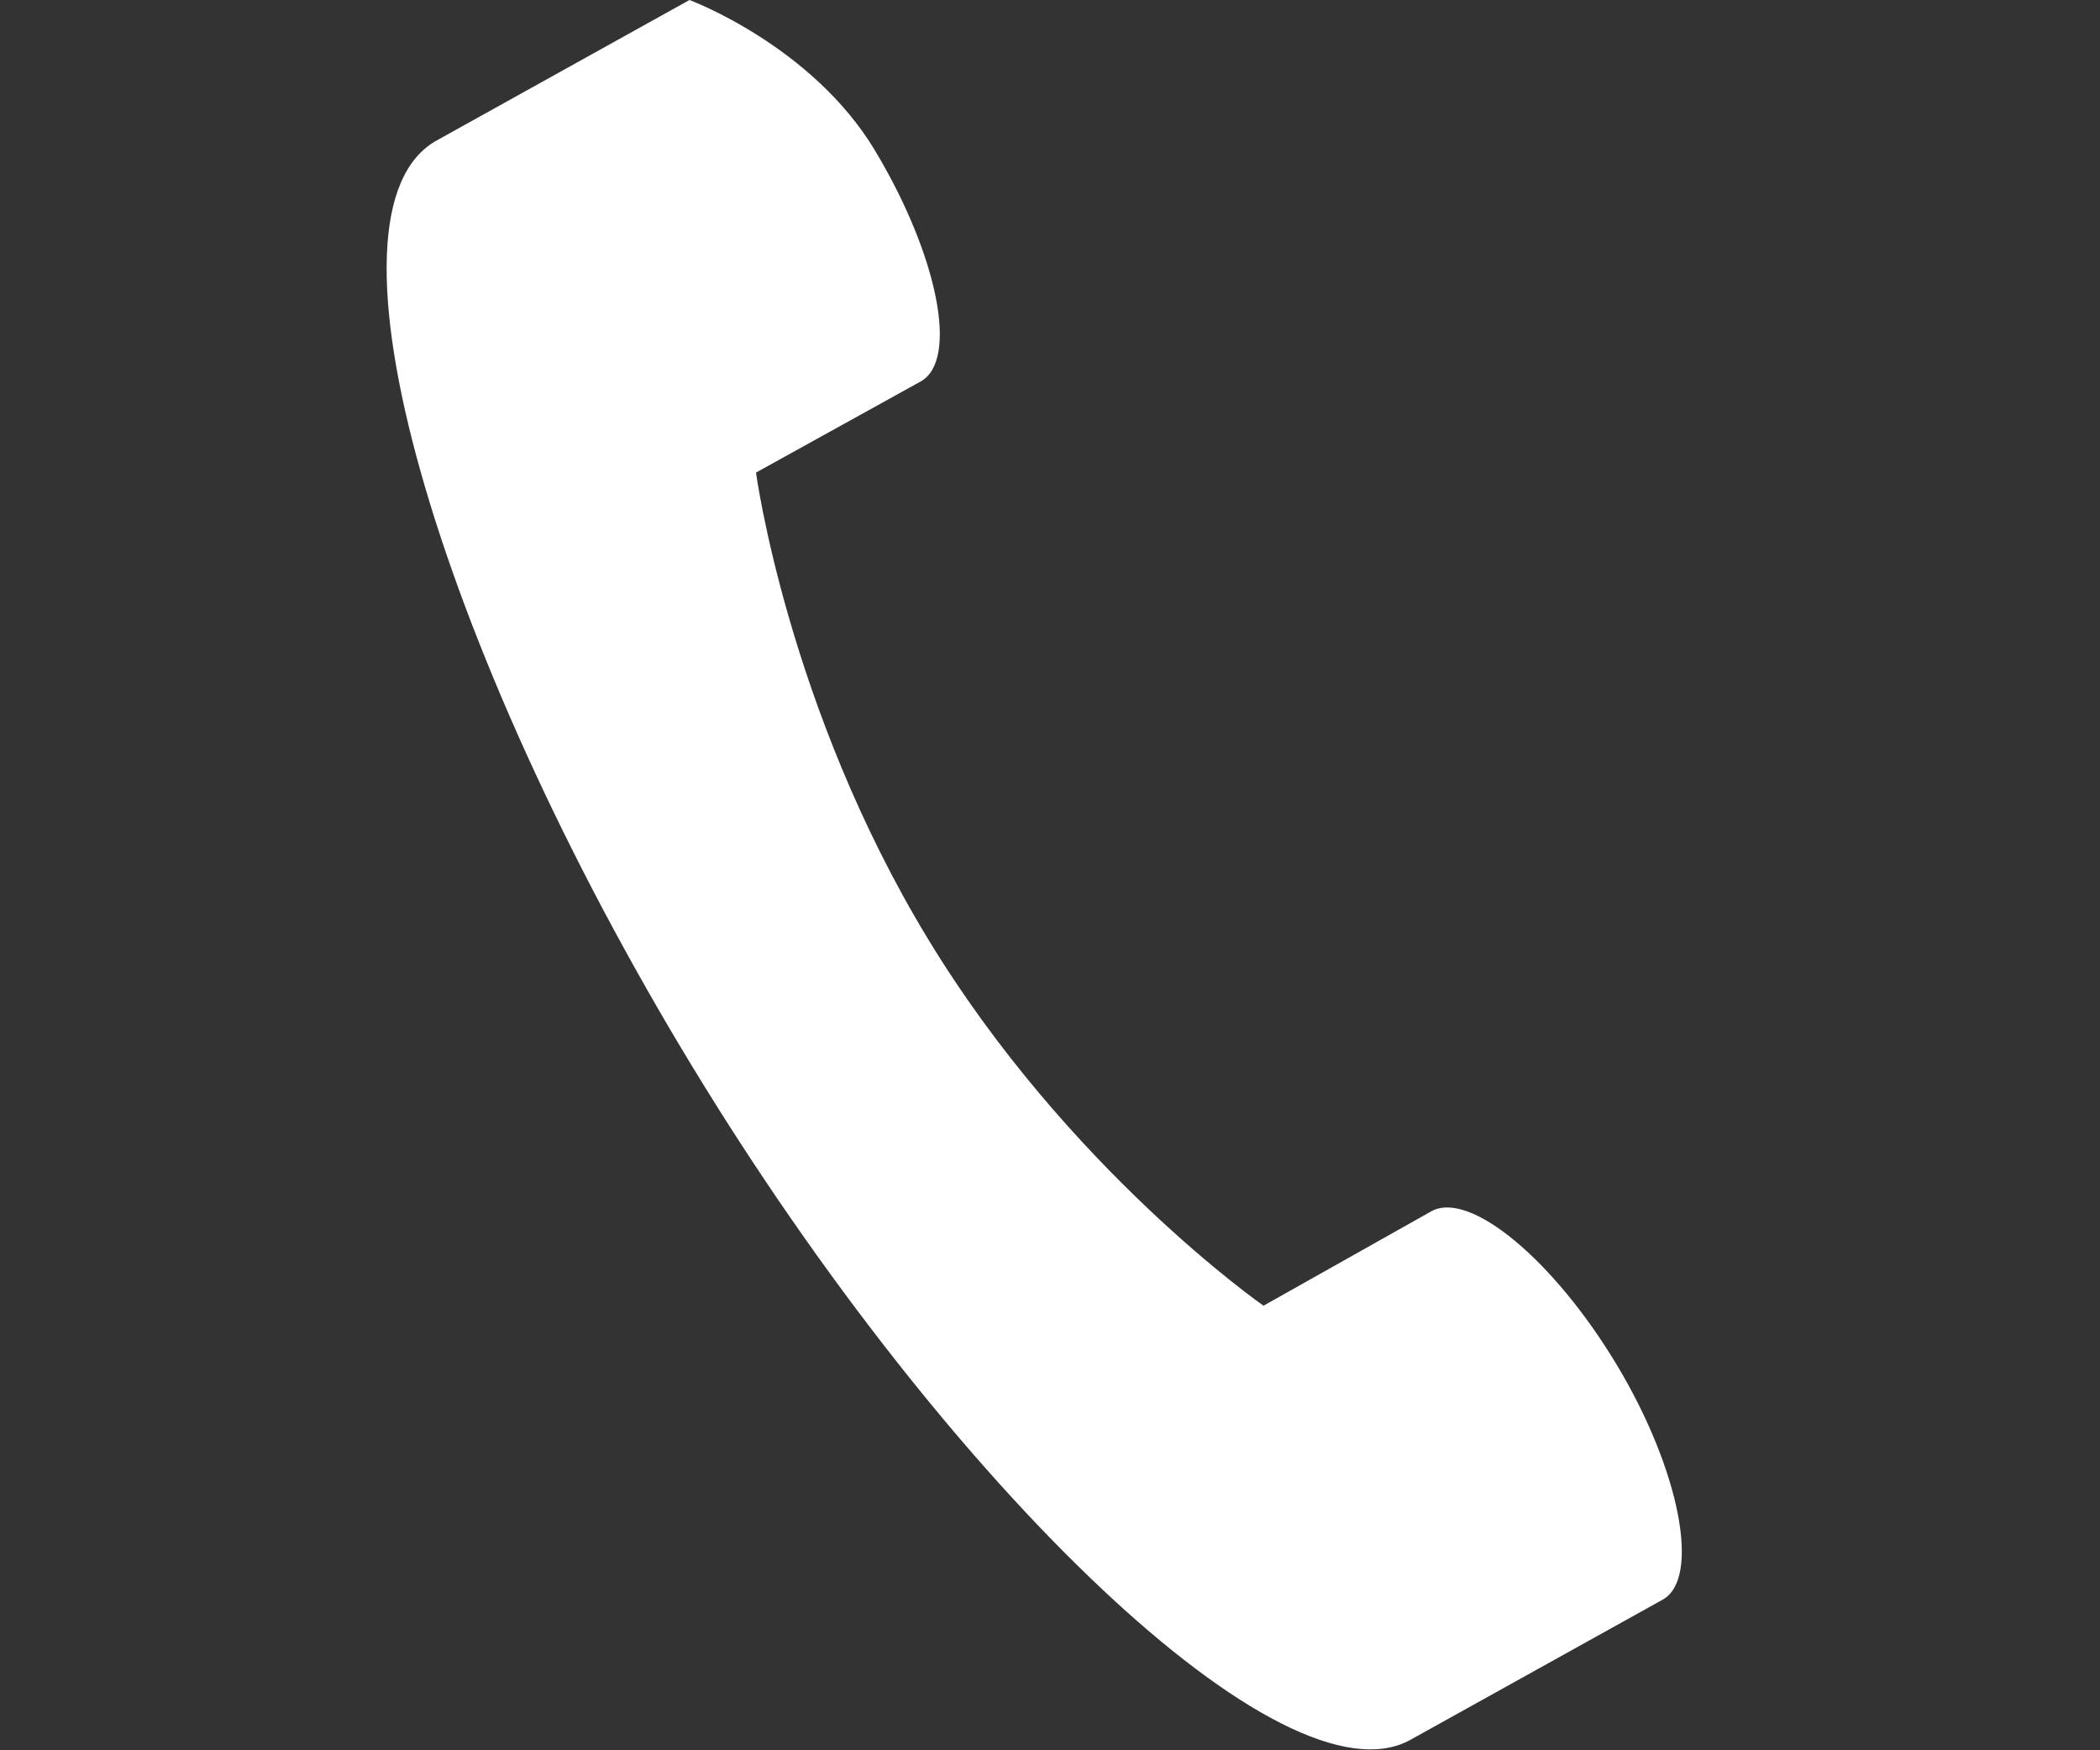 <?xml version="1.0" encoding="utf-8"?>
<!-- Generator: Adobe Illustrator 18.1.1, SVG Export Plug-In . SVG Version: 6.00 Build 0)  -->
<svg version="1.1" id="Ebene_3" xmlns="http://www.w3.org/2000/svg" xmlns:xlink="http://www.w3.org/1999/xlink" x="0px" y="0px"
	 viewBox="0 0 60 50" enable-background="new 0 0 60 50" xml:space="preserve">
<rect x="0" y="0" width="60" height="50" fill="#333333" stroke="none"/>
<g>
	<path fill="#FFFFFF" d="M40.9,34.6C42,34,44.4,36,46.2,39c1.8,3,2.4,6.1,1.3,6.7l-7.2,4c-3.6,2-13.2-7.2-20.5-19.2
		c-7.3-12-11-24.5-7.3-26.5l7.2-4c0,0,3.5,1.3,5.3,4.3c1.8,3,2.4,6,1.3,6.6l-4.7,2.6c0,0,0.9,6.7,4.9,13.3c4,6.6,9.6,10.5,9.6,10.5
		L40.9,34.6z"/>
</g>
</svg>
